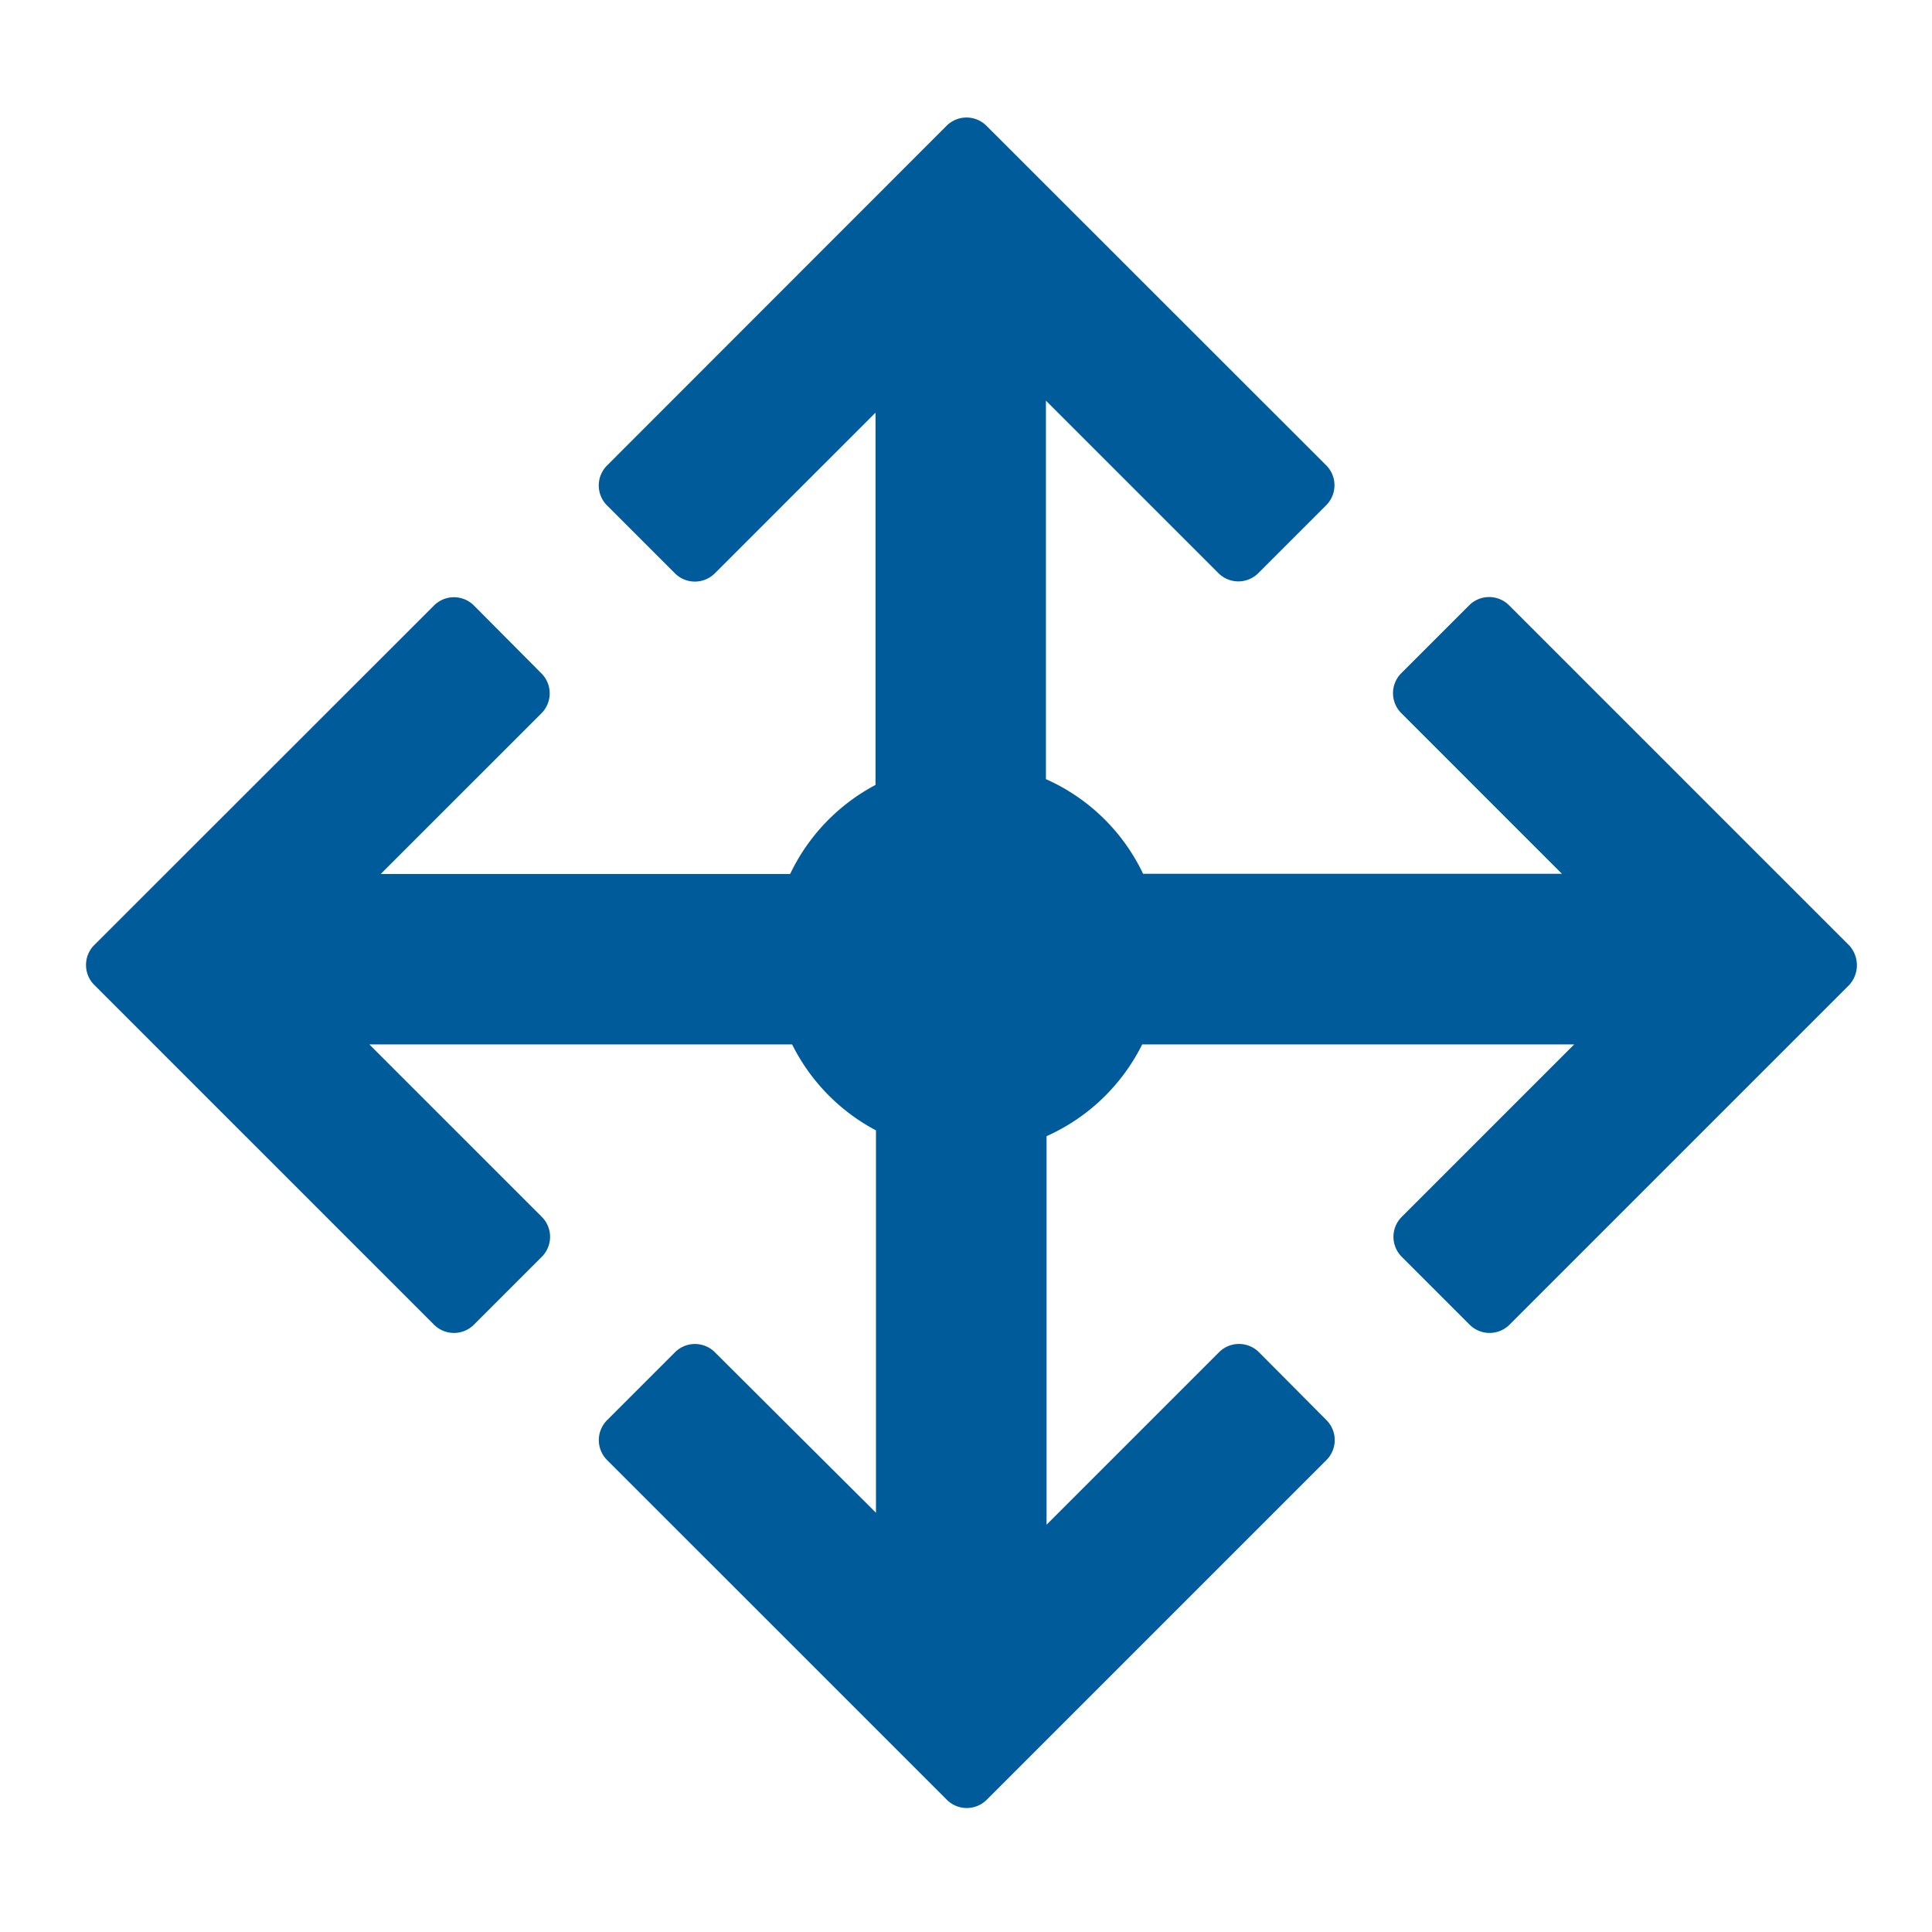 <svg id="Layer_1" data-name="Layer 1" xmlns="http://www.w3.org/2000/svg" viewBox="0 0 1000 1000"><defs><style>.cls-1{fill:#005b9b;}.cls-2{fill:none;}</style></defs><path class="cls-1" d="M956.87,489.08l-175.7-175.7a14.61,14.61,0,0,0-20.8,0l-35,35a14.61,14.61,0,0,0,0,20.8l83.1,83.1H591.67a101.21,101.21,0,0,0-50.3-49V207.38l89.2,89.2a14.61,14.61,0,0,0,20.8,0l35-35a14.61,14.61,0,0,0,0-20.8L510.67,65.18a14.61,14.61,0,0,0-20.8,0l-175.6,175.7a14.61,14.61,0,0,0,0,20.8l35,35a14.61,14.61,0,0,0,20.8,0l83.1-83.1v192.7a101.66,101.66,0,0,0-44.2,46.1H197.07l83.1-83.1a14.61,14.61,0,0,0,0-20.8l-34.8-35a14.61,14.61,0,0,0-20.8,0L48.87,489.08a14.61,14.61,0,0,0,0,20.8l175.7,175.7a14.61,14.61,0,0,0,20.8,0l35-35a14.61,14.61,0,0,0,0-20.8l-89.2-89.2H410a101.42,101.42,0,0,0,43.4,44.5V783l-83.3-83a14.61,14.61,0,0,0-20.8,0l-35,35a14.61,14.61,0,0,0,0,20.8L490,931.48a14.61,14.61,0,0,0,20.8,0l175.7-175.7a14.61,14.61,0,0,0,0-20.8l-34.8-35a14.61,14.61,0,0,0-20.8,0l-89.2,89.2V588.08a101.57,101.57,0,0,0,49.5-47.5h223.6l-89.2,89.2a14.61,14.61,0,0,0,0,20.8l35,35a14.61,14.61,0,0,0,20.8,0l175.7-175.7a15.18,15.18,0,0,0-.2-20.8Z"/><rect class="cls-2" width="1000" height="1000"/></svg>